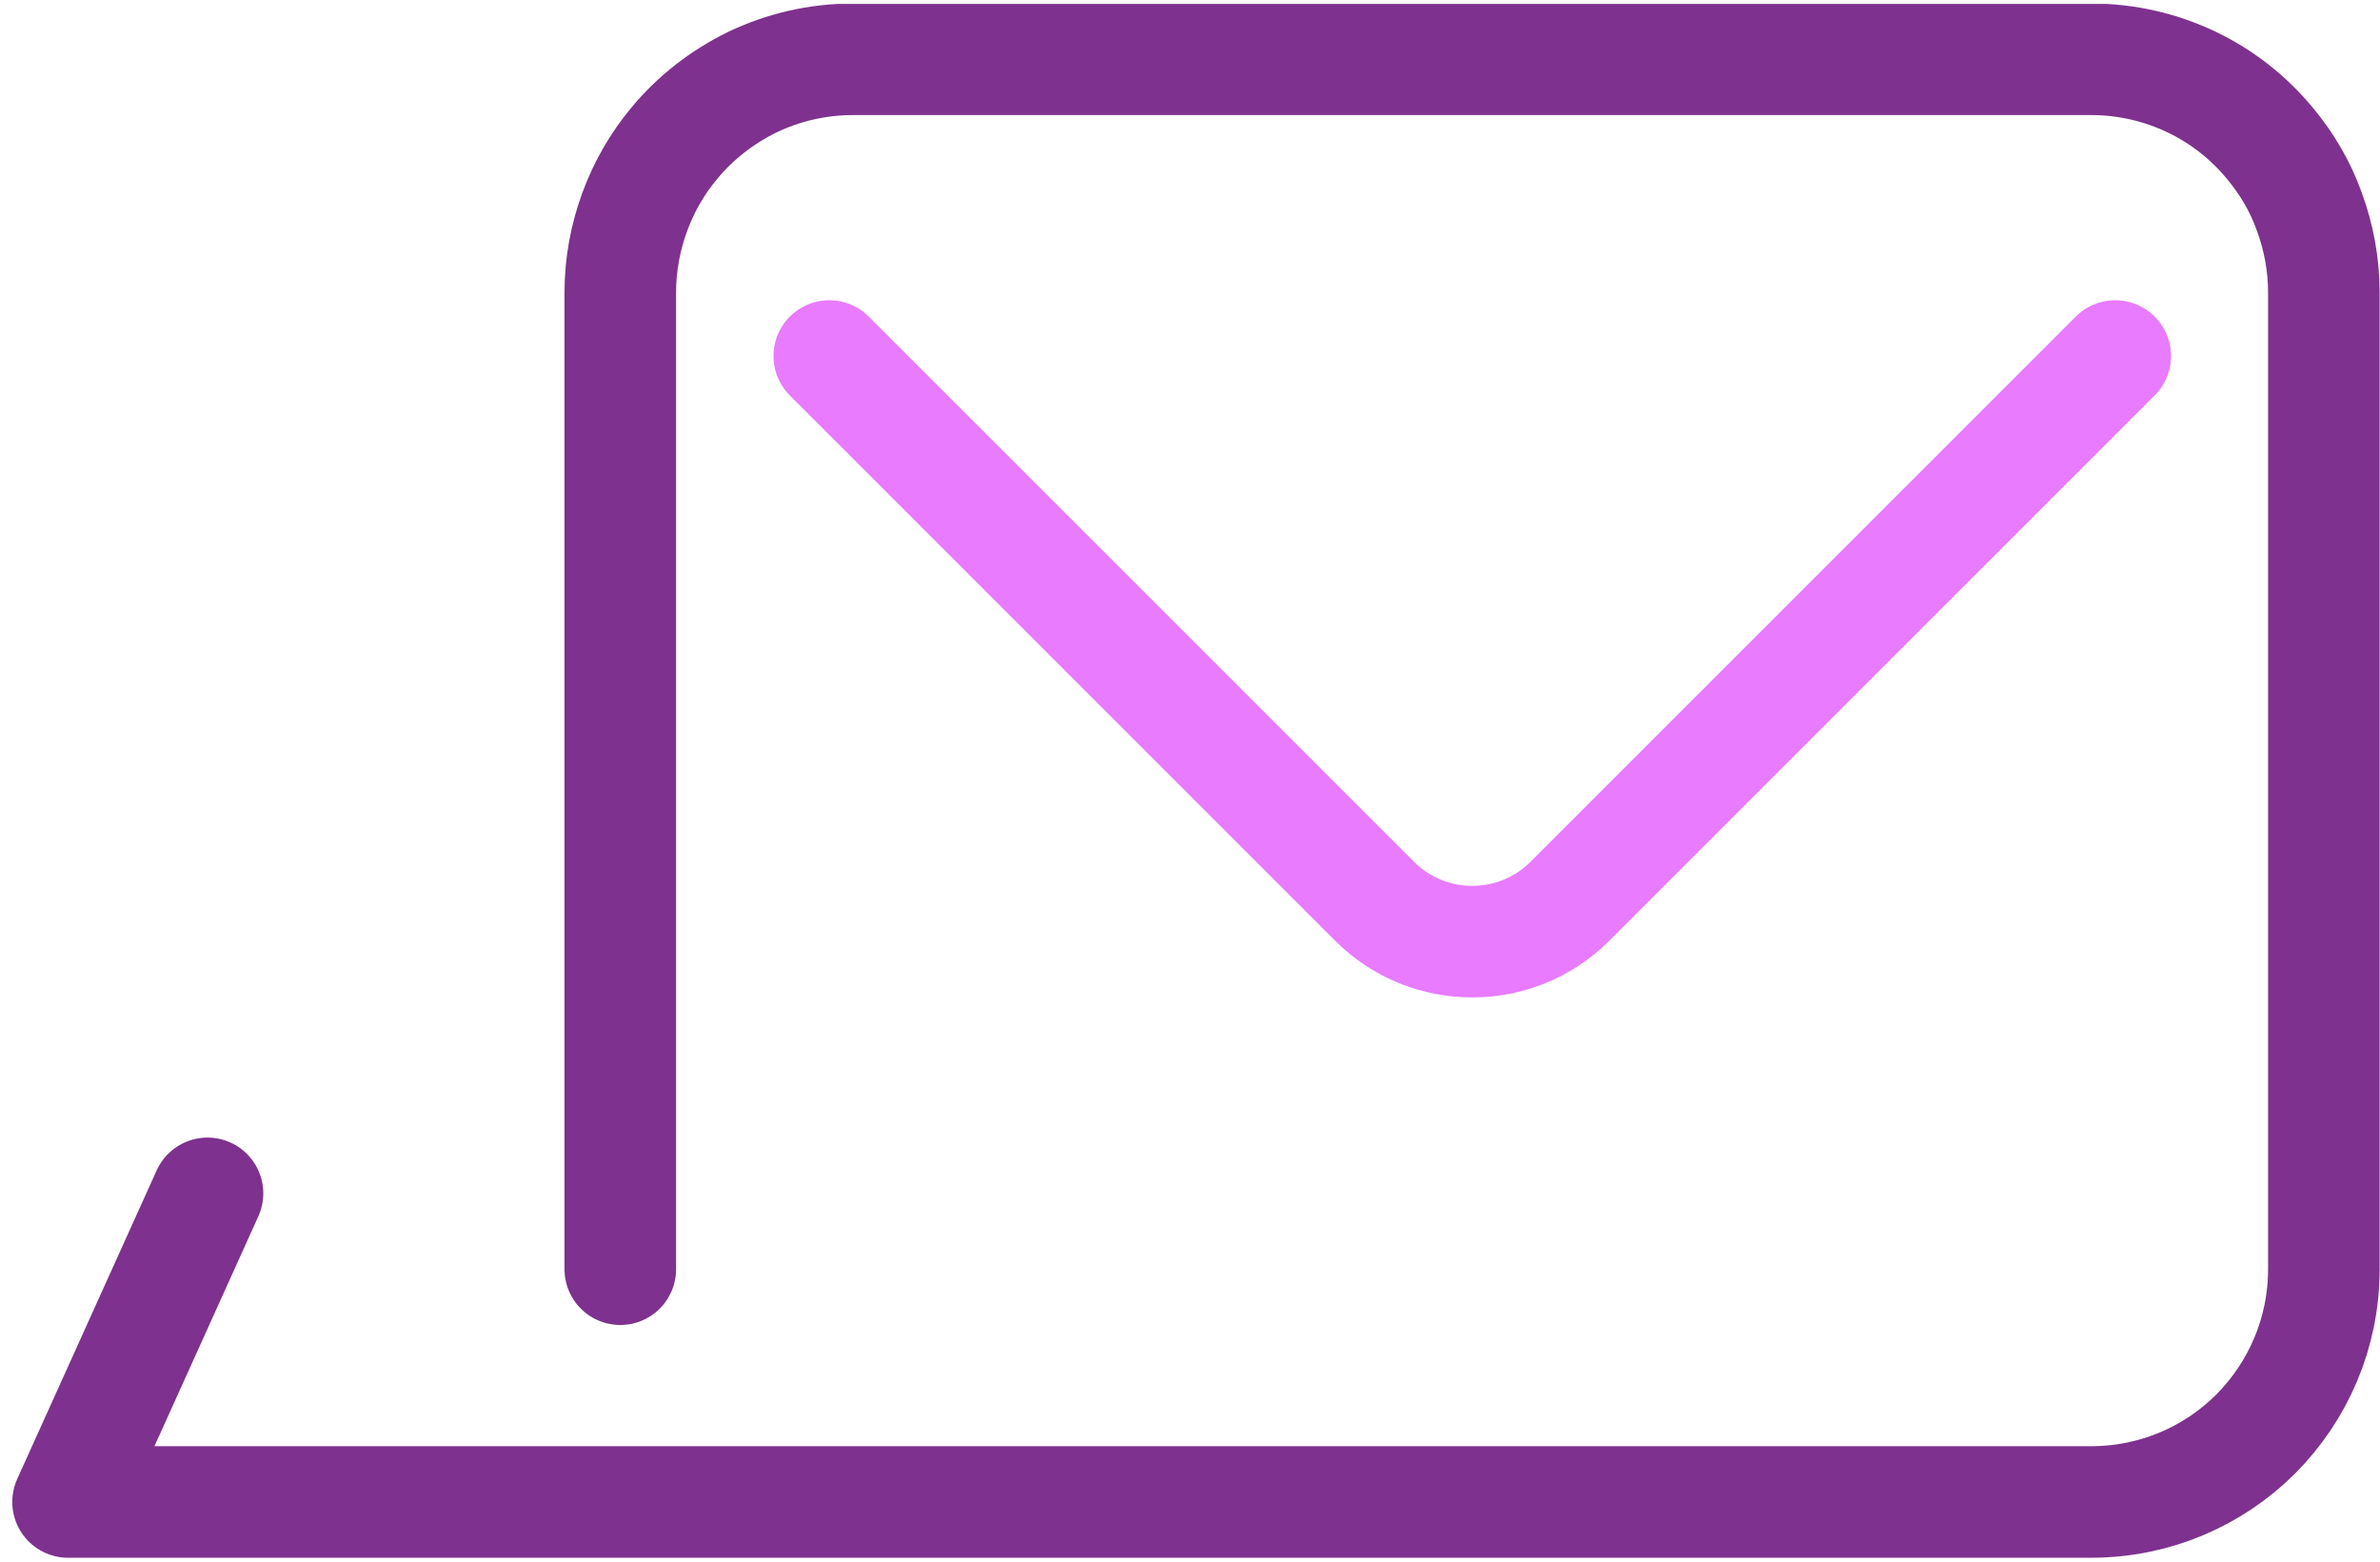 <svg width="64" height="42" viewBox="0 0 64 42" fill="none" xmlns="http://www.w3.org/2000/svg">
<g clip-path="url(#clip0_384_2197)">
<path d="M16.68 34.135V7.865C16.68 7.105 16.82 6.375 17.07 5.695C17.32 5.015 17.68 4.395 18.13 3.855C18.7 3.165 19.42 2.605 20.24 2.205C21.06 1.815 21.97 1.595 22.94 1.595H56.23C57.2 1.595 58.11 1.815 58.93 2.205C59.75 2.595 60.47 3.165 61.04 3.855C61.49 4.395 61.86 5.015 62.1 5.695C62.35 6.375 62.49 7.105 62.49 7.865V34.135C62.49 35.865 61.79 37.425 60.66 38.565C59.53 39.695 57.96 40.395 56.23 40.395H1.83L5.58 32.095" stroke="#7E318E" stroke-width="3" stroke-linecap="round" stroke-linejoin="round"/>
<path d="M56.88 9.575L42.21 24.245C41.49 24.965 40.54 25.325 39.59 25.325C38.64 25.325 37.69 24.965 36.97 24.245L22.3 9.575" stroke="#E87BFF" stroke-width="3" stroke-linecap="round" stroke-linejoin="round"/>
</g>
<defs>
<clipPath id="clip0_384_2197">
<rect width="63.67" height="41.79" fill="white" transform="translate(0.33 0.105)"/>
</clipPath>
</defs>
</svg>
